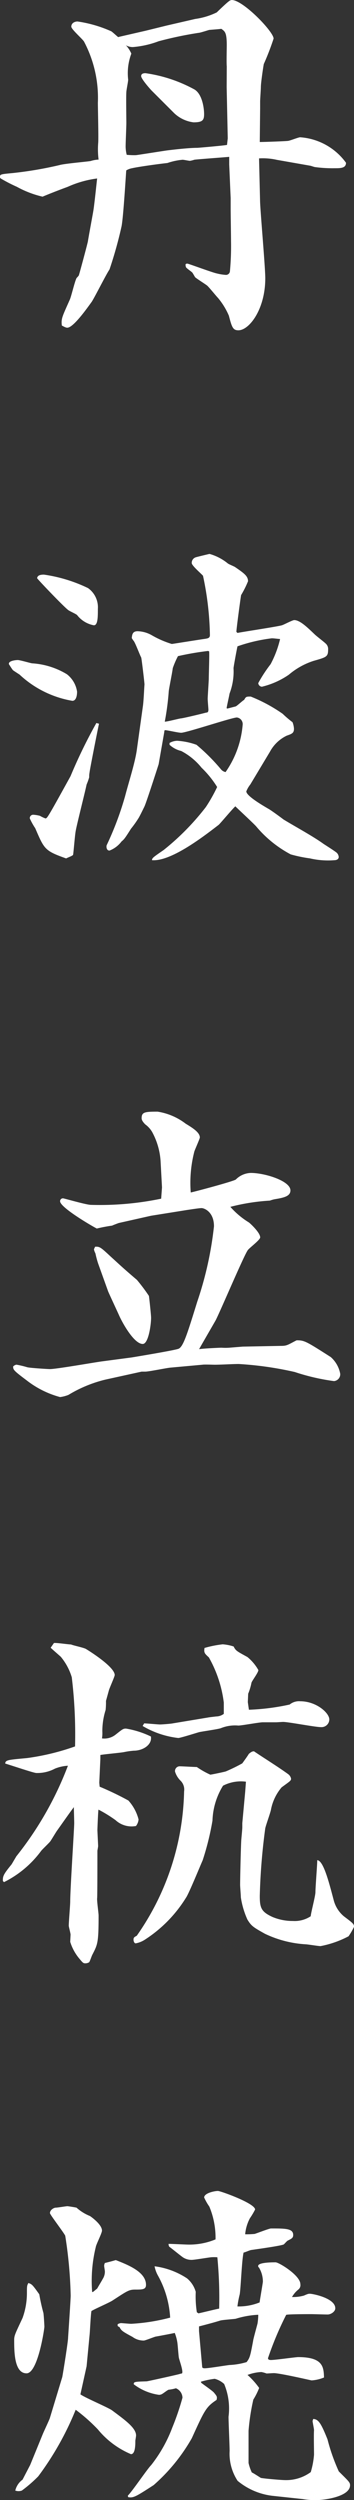 <svg xmlns="http://www.w3.org/2000/svg" width="13.622" height="96.125" viewBox="0 0 13.622 96.125">
  <rect x="0" y="0" width="13.622" height="96.125" fill="#333333" stroke="none"/>
  <path id="fontV_tambatachikuiyaki" d="M6.958-7.308a1.316,1.316,0,0,0,.742.35c.35,0,.406-.084.406-.322,0-.182-.056-.742-.364-.938a5.525,5.525,0,0,0-1.89-.63c-.042,0-.168,0-.168.112s.364.518.406.56ZM4.8-10.234c-.07-.056-.224-.2-.266-.224a4.843,4.843,0,0,0-1.3-.378c-.1,0-.238.056-.238.2,0,.1.434.476.49.574a4.615,4.615,0,0,1,.532,2.352c0,.21.028,1.288.014,1.526a3.1,3.1,0,0,0,.014.658,1.19,1.19,0,0,0-.308.056c-.168.028-1.008.1-1.19.154a14.474,14.474,0,0,1-1.806.308c-.434.042-.49.042-.49.14A.077.077,0,0,0,.28-4.8,6.035,6.035,0,0,0,.9-4.48,3.859,3.859,0,0,0,1.89-4.1c.364-.154.812-.322.966-.378A3.982,3.982,0,0,1,3.99-4.8c-.014.1-.112,1.078-.154,1.288-.028.168-.154.84-.2,1.12,0,.042-.336,1.288-.35,1.316s-.056.07-.084.1c-.07.112-.21.728-.266.84C2.646.518,2.6.588,2.632.854c.126.07.168.084.21.084.238,0,.784-.784.938-.994.112-.168.56-1.064.686-1.246a16.026,16.026,0,0,0,.462-1.652c.07-.336.168-2,.182-2.156a.642.642,0,0,1,.224-.084c.238-.056,1.05-.168,1.358-.2a2.5,2.5,0,0,1,.588-.126c.042,0,.238.042.28.042a.978.978,0,0,0,.168-.042c.056-.014,1.246-.1,1.344-.112v.294l.056,1.288v.42c0,.182.014,1.036.014,1.232A10.489,10.489,0,0,1,9.1-1.232a.153.153,0,0,1-.154.14,1.906,1.906,0,0,1-.35-.056c-.154-.028-1.092-.378-1.134-.378a.077.077,0,0,0-.07.028.273.273,0,0,0,.014.1c0,.042.224.182.252.224s.084.14.1.168c.056.056.392.266.462.322s.35.406.42.476a2.744,2.744,0,0,1,.42.686c.112.434.154.56.364.56.42,0,1.036-.812,1.036-2,0-.42-.182-2.464-.2-2.94L10.22-5.572a2.423,2.423,0,0,1,.686.056l1.274.224c.028,0,.168.056.21.056a5.014,5.014,0,0,0,.742.042c.224,0,.434,0,.434-.21a2.382,2.382,0,0,0-1.764-.98c-.07,0-.406.14-.476.14-.112.014-.91.042-1.078.042l.014-1.3V-7.77c0-.07.028-.462.028-.546,0-.154.084-.728.112-.882a10.164,10.164,0,0,0,.378-.98c0-.266-1.176-1.484-1.61-1.484a.186.186,0,0,0-.1.042c-.07.042-.406.364-.476.434a2.72,2.72,0,0,1-.826.252l-1.092.252-.812.2-1.036.238ZM8.974-8.316l.042,1.974-.028.252c-.14.028-1.106.112-1.148.112-.322,0-.924.07-1.162.1-.2.028-1.162.182-1.2.182a2.7,2.7,0,0,1-.35-.014,1.357,1.357,0,0,1-.042-.322c0-.14.028-.77.028-.9,0-.182-.014-1.022,0-1.19,0-.07.07-.406.07-.476A2.135,2.135,0,0,1,5.306-9.6a1.158,1.158,0,0,0-.21-.322.538.538,0,0,0,.266.07,3.615,3.615,0,0,0,.994-.224A14.281,14.281,0,0,1,7.9-10.4c.056,0,.392-.112.406-.112.336-.028.364-.028.462-.042.14.1.21.14.21.63,0,.126-.014.7,0,.812ZM5.516,17.178c-.07.5-.322,1.274-.448,1.764a12.028,12.028,0,0,1-.714,1.9c-.014.07,0,.2.112.2a1.06,1.06,0,0,0,.462-.35c.1-.084.126-.112.364-.49a3.964,3.964,0,0,0,.28-.392c.042-.056.21-.406.238-.462.084-.182.532-1.582.546-1.624l.21-1.2c.014-.056,0-.112.042-.112.084,0,.5.1.616.1.2,0,1.96-.588,2.142-.588a.256.256,0,0,1,.224.28,3.7,3.7,0,0,1-.658,1.82.311.311,0,0,1-.182-.112,7.413,7.413,0,0,0-.938-.938,2.7,2.7,0,0,0-.742-.154.63.63,0,0,0-.294.084v.07a1,1,0,0,0,.448.238,2.475,2.475,0,0,1,.784.644,3.78,3.78,0,0,1,.6.742,6.214,6.214,0,0,1-.434.77,9.62,9.62,0,0,1-1.624,1.652c-.406.28-.448.308-.448.392.742.056,2.016-.938,2.562-1.358.042-.028.532-.616.644-.714.112.112.686.644.8.77a4.444,4.444,0,0,0,1.33,1.078,5.325,5.325,0,0,0,.742.154,3.066,3.066,0,0,0,.938.07c.07,0,.168-.028.168-.126a.255.255,0,0,0-.07-.154c-.056-.056-.434-.294-.518-.35-.406-.294-1.106-.672-1.54-.938-.07-.056-.49-.364-.574-.406-.168-.1-.854-.49-.854-.672a1.014,1.014,0,0,1,.154-.266l.756-1.26a1.438,1.438,0,0,1,.644-.616c.2-.07.28-.1.28-.266a.818.818,0,0,0-.056-.252,3.857,3.857,0,0,1-.378-.322A6.02,6.02,0,0,0,9.9,15.12c-.168,0-.182,0-.252.126-.056.028-.266.224-.322.252L9,15.582l-.028-.014c0-.042.112-.532.112-.56a2.369,2.369,0,0,0,.154-.98c0-.042.14-.812.154-.84a6.308,6.308,0,0,1,1.316-.308c.084,0,.168.014.322.028a3.994,3.994,0,0,1-.364.966,5.44,5.44,0,0,0-.476.728.15.15,0,0,0,.14.14,3.1,3.1,0,0,0,1.036-.462,2.782,2.782,0,0,1,.952-.532c.49-.14.56-.154.56-.434a.281.281,0,0,0-.1-.238c-.056-.056-.35-.28-.42-.35-.266-.252-.56-.546-.784-.546-.07,0-.406.182-.476.2-.2.056-1.512.252-1.708.294l-.042-.042c0-.112.168-1.358.182-1.414a3.773,3.773,0,0,0,.266-.532c0-.2-.154-.308-.5-.546-.042-.028-.252-.112-.28-.14a1.948,1.948,0,0,0-.7-.364c-.014,0-.476.112-.518.126a.223.223,0,0,0-.168.224c0,.1.364.406.434.49a11.721,11.721,0,0,1,.266,2.282c0,.126-.112.126-.168.14-.21.028-1.274.2-1.3.2a3.666,3.666,0,0,1-.77-.336,1.162,1.162,0,0,0-.546-.154c-.2,0-.21.14-.224.266.014.014.042.07.07.1.07.084.238.546.294.644.014.028.126.966.126,1.036-.014.168-.028.56-.056.8ZM8.3,13.384c.014.112-.014.868-.014,1.036,0,.1-.042.7-.042.784s.028.378.028.42c0,.084-.028.112-.084.112-.154.042-.91.224-.98.224-.1.014-.518.126-.616.126a10.083,10.083,0,0,0,.154-1.176c.014-.126.14-.742.154-.882a3.261,3.261,0,0,1,.2-.462,11.112,11.112,0,0,1,1.162-.2Zm-7.7.5c.028.042.126.2.154.224s.21.14.252.168a3.937,3.937,0,0,0,2.03,1.008c.154,0,.182-.224.182-.35a1.039,1.039,0,0,0-.392-.672,2.927,2.927,0,0,0-1.344-.42c-.084-.014-.462-.126-.546-.126S.546,13.748.6,13.888Zm3.36,2.254a19.632,19.632,0,0,0-.994,2.044c-.882,1.6-.9,1.624-.966,1.624a1.413,1.413,0,0,1-.21-.1,1.352,1.352,0,0,0-.252-.042.131.131,0,0,0-.14.14,2.55,2.55,0,0,0,.21.378c.35.812.364.868,1.19,1.162.042-.028.252-.1.266-.14s.07-.756.1-.91c.042-.252.364-1.512.42-1.792a2.222,2.222,0,0,0,.1-.28.8.8,0,0,1,.014-.182c0-.07.35-1.834.364-1.876ZM1.68,10.57c.084.112,1.022,1.092,1.19,1.218.042.042.308.154.35.2a1.059,1.059,0,0,0,.644.392c.154,0,.154-.322.154-.63a.906.906,0,0,0-.378-.8,5.768,5.768,0,0,0-1.694-.518C1.806,10.43,1.694,10.458,1.68,10.57ZM6.454,34.426a11.56,11.56,0,0,1-2.7.238c-.182,0-1.036-.252-1.078-.252a.11.11,0,0,0-.112.112c0,.252,1.344,1.022,1.414,1.05.224-.056.49-.1.588-.112.056-.028.21-.084.252-.1l1.246-.28,1.4-.224c.1-.014.448-.07.546-.07s.476.14.476.7a13.516,13.516,0,0,1-.644,2.9c-.378,1.218-.532,1.722-.714,1.806-.112.056-1.638.308-1.806.336l-1.162.154c-.308.042-1.736.294-1.988.294-.084,0-.756-.042-.868-.07a3.689,3.689,0,0,0-.42-.1.227.227,0,0,0-.126.07c0,.126.014.154.518.532a3.619,3.619,0,0,0,1.288.644,1.321,1.321,0,0,0,.322-.084A5.035,5.035,0,0,1,4.3,41.384l1.4-.308h.14c.14,0,.812-.14.966-.154l1.232-.112c.07-.014.406,0,.476,0,.238,0,.7-.028.924-.028a13.109,13.109,0,0,1,2.156.308,8.206,8.206,0,0,0,1.512.35.265.265,0,0,0,.238-.28,1.137,1.137,0,0,0-.364-.644c-.9-.574-1.008-.644-1.274-.644a.1.1,0,0,0-.07.014c-.322.168-.35.2-.574.2l-1.47.028-.518.042a2.061,2.061,0,0,1-.294,0c-.084,0-.686.028-.868.056.28-.49.63-1.092.644-1.12.21-.42,1.092-2.506,1.232-2.688.056-.084.476-.392.476-.49,0-.182-.378-.532-.434-.574a3.12,3.12,0,0,1-.714-.6A7.88,7.88,0,0,1,10.64,34.5a1.031,1.031,0,0,1,.2-.056c.336-.056.588-.112.588-.336,0-.364-.98-.672-1.526-.672a.848.848,0,0,0-.574.252c-.084.07-1.554.462-1.736.5a4.8,4.8,0,0,1,.14-1.582c.028-.084.21-.49.21-.532,0-.2-.294-.378-.546-.532a2.378,2.378,0,0,0-1.078-.462c-.49,0-.616.014-.616.252,0,.042.014.112.14.238a.957.957,0,0,1,.266.294,2.709,2.709,0,0,1,.322,1.092l.056,1.036ZM4.41,37.982c0,.014.392.854.434.952.168.364.588,1.078.9,1.078.224,0,.322-.756.322-1.008,0-.1-.07-.756-.084-.84a7.062,7.062,0,0,0-.462-.616c-.56-.476-.7-.616-.994-.882-.392-.364-.434-.406-.616-.392-.014.042-.042.084-.042.1a.5.5,0,0,0,.056.154,3.753,3.753,0,0,0,.1.378ZM.7,60.018c-.294.364-.35.448-.336.644l.042.042a3.964,3.964,0,0,0,1.428-1.2c.042-.056.308-.308.35-.364s.224-.364.266-.42c.21-.294.462-.658.644-.9,0,.1.014.518.014.616,0,.21-.154,2.534-.154,3.01,0,.14-.056.784-.056.938,0,.028.07.294.07.336L2.954,63a1.848,1.848,0,0,0,.35.644c.14.168.154.182.238.182a.27.27,0,0,0,.14-.042c.028-.028.1-.252.126-.294.2-.392.238-.448.238-1.5,0-.1-.07-.574-.056-.672C4,61.25,4,59.878,4,59.5c0-.014.028-.154.028-.182S4,58.744,4,58.7s.028-.756.042-.784a5.183,5.183,0,0,1,.658.406.909.909,0,0,0,.784.224.482.482,0,0,0,.1-.252,1.723,1.723,0,0,0-.392-.728,11.564,11.564,0,0,0-1.106-.532l-.014-.154.042-.91v-.154c.126-.028.77-.084.91-.112A3.062,3.062,0,0,1,5.4,55.65c.364,0,.714-.238.658-.546A3.561,3.561,0,0,0,5.1,54.8c-.112,0-.14.028-.406.238a.7.7,0,0,1-.518.14,1.219,1.219,0,0,0,.014-.266,2.683,2.683,0,0,1,.126-.826,2.812,2.812,0,0,0,.014-.35l.112-.406c.028-.1.224-.532.224-.588,0-.308-.938-.9-1.092-.994-.07-.056-.5-.14-.588-.182-.1,0-.56-.07-.658-.056l-.126.182c.056.056.364.322.392.35a2.246,2.246,0,0,1,.42.784,18.322,18.322,0,0,1,.126,2.66,9.1,9.1,0,0,1-1.848.448c-.742.07-.826.07-.84.21.406.126,1.106.364,1.2.364a1.436,1.436,0,0,0,.714-.168,1.576,1.576,0,0,1,.5-.112A12.928,12.928,0,0,1,.882,59.71Zm8.876-1.582V58.6c0,.084-.042.476-.042.532-.014.238-.042,1.414-.042,1.68,0,.07.028.392.028.476a3.246,3.246,0,0,0,.252.854c.154.252.224.294.672.546a4.2,4.2,0,0,0,1.568.406c.07,0,.49.07.574.07a3.823,3.823,0,0,0,1.078-.378,2.43,2.43,0,0,0,.21-.364c0-.112-.042-.14-.392-.406a1.2,1.2,0,0,1-.392-.63c-.182-.686-.392-1.512-.63-1.526,0,.182-.07,1.036-.07,1.232,0,.14-.168.77-.182.924a1.119,1.119,0,0,1-.686.182,2,2,0,0,1-.784-.154c-.434-.2-.49-.35-.49-.812a23.7,23.7,0,0,1,.21-2.59c.014-.1.21-.63.224-.742a1.869,1.869,0,0,1,.406-.84c.322-.238.364-.252.364-.336a.29.29,0,0,0-.126-.182c-.364-.266-.994-.658-1.3-.868-.056,0-.1.014-.2.1-.028.056-.21.308-.252.364a6.592,6.592,0,0,1-.63.308c-.028.014-.56.126-.6.126a3.242,3.242,0,0,1-.518-.294c-.1,0-.56-.028-.672-.028a.185.185,0,0,0-.168.2.835.835,0,0,0,.224.364.482.482,0,0,1,.126.406,9.994,9.994,0,0,1-1.82,5.544c-.1.056-.126.07-.126.154,0,.056.028.14.084.14a.968.968,0,0,0,.35-.14,5.115,5.115,0,0,0,1.582-1.61c.112-.154.56-1.26.644-1.442a10.517,10.517,0,0,0,.378-1.526,2.711,2.711,0,0,1,.406-1.344,1.5,1.5,0,0,1,.882-.154l-.028.378ZM5.74,54.7a3.468,3.468,0,0,0,1.372.462c.084,0,.742-.21.8-.224.112-.028.728-.112.84-.154a1.451,1.451,0,0,1,.672-.1c.126,0,.8-.126.938-.126h.518c.042,0,.224-.014.266-.014.21,0,1.232.2,1.456.2a.3.3,0,0,0,.322-.294c0-.252-.5-.7-1.12-.7a.566.566,0,0,0-.406.126,8.7,8.7,0,0,1-1.568.2l-.042-.294.014-.322a2.263,2.263,0,0,0,.126-.42c.014-.07.266-.392.266-.49a1.793,1.793,0,0,0-.42-.5c-.406-.224-.448-.238-.532-.406a1.713,1.713,0,0,0-.42-.084,4.132,4.132,0,0,0-.7.14c-.028.182,0,.21.168.364a4.7,4.7,0,0,1,.574,1.736v.434a.5.5,0,0,1-.294.1c-.112.014-.252.028-.322.042L6.9,54.6c-.056.014-.406.042-.49.042S5.894,54.6,5.8,54.6Zm2.086,22.54a3.944,3.944,0,0,1-.042-.784,1.044,1.044,0,0,0-.336-.518A2.958,2.958,0,0,0,6.2,75.474a1.174,1.174,0,0,0,.126.35A3.776,3.776,0,0,1,6.8,77.448a7.389,7.389,0,0,1-1.5.238c-.056,0-.378-.028-.392-.028a.335.335,0,0,0-.126.042c-.014.07,0,.084.07.112.07.14.112.168.5.378a.719.719,0,0,0,.434.14c.056,0,.392-.14.462-.154.014,0,.686-.126.728-.14a1.675,1.675,0,0,1,.1.364c.014.084.042.476.056.574s.182.532.126.616c-.028.014-.07.014-.1.028-.154.042-1.232.28-1.26.28-.462.014-.5.014-.5.112a2.07,2.07,0,0,0,.966.406.178.178,0,0,0,.084-.014c.042,0,.238-.168.294-.182a1.576,1.576,0,0,0,.28-.056.407.407,0,0,1,.252.364,10.125,10.125,0,0,1-.392,1.148,5.4,5.4,0,0,1-.812,1.442c-.154.154-.728,1.008-.9,1.176l.014.056c.2.042.308-.028.98-.462a6.971,6.971,0,0,0,1.47-1.806c.49-1.078.546-1.2.952-1.47.028-.126.014-.14-.1-.28-.056-.07-.406-.308-.49-.378l-.014-.042a3.313,3.313,0,0,1,.532-.112.859.859,0,0,1,.364.2,2.453,2.453,0,0,1,.168,1.26c0,.2.042,1.106.042,1.316a1.9,1.9,0,0,0,.308,1.148,2.572,2.572,0,0,0,1.33.574l1.176.126a2.824,2.824,0,0,0,.434.042c.294.014,1.386-.112,1.386-.574,0-.112-.056-.154-.434-.532a7.484,7.484,0,0,1-.434-1.232c-.252-.63-.35-.77-.546-.784a.29.29,0,0,0-.028.084c0,.028.056.294.056.35-.014.14,0,.8,0,.938a3.128,3.128,0,0,1-.126.672,1.6,1.6,0,0,1-.966.308c-.168,0-.8-.056-.952-.084-.028-.014-.308-.2-.35-.21a1.765,1.765,0,0,1-.126-.364V81.8A8.379,8.379,0,0,1,10,80.6a2.671,2.671,0,0,0,.224-.448,2.97,2.97,0,0,0-.448-.5,1.719,1.719,0,0,1,.532-.112,1.031,1.031,0,0,1,.2.056c.042,0,.238-.014.28-.014.238,0,1.442.28,1.456.28a1.514,1.514,0,0,0,.476-.112c-.014-.392-.028-.784-.994-.784-.1,0-.882.112-1.05.112-.056,0-.112-.014-.112-.07a12.346,12.346,0,0,1,.7-1.666c.056-.028.826-.028.966-.028.084,0,.532.014.63.014.126,0,.294-.112.294-.238,0-.392-.868-.56-.98-.56-.042,0-.07,0-.224.07a1.517,1.517,0,0,1-.462.056.987.987,0,0,1,.252-.294.215.215,0,0,0,.07-.2c0-.336-.826-.84-.952-.84s-.672,0-.672.14c0,.028.014.056.028.056a1.04,1.04,0,0,1,.154.546c0,.042-.126.77-.126.8a2.162,2.162,0,0,1-.854.154,3.659,3.659,0,0,1,.084-.448c.042-.154.084-1.372.154-1.624.042,0,.252-.1.308-.1.182-.028,1.106-.154,1.232-.21.028-.014.126-.14.168-.154.14-.07.2-.1.2-.21,0-.252-.294-.252-.854-.252-.07,0-.532.182-.63.21a3.288,3.288,0,0,1-.364.014,1.612,1.612,0,0,1,.182-.616,2.94,2.94,0,0,0,.2-.336c0-.238-1.33-.714-1.428-.714-.14,0-.532.084-.532.252a2.2,2.2,0,0,0,.2.35,3.115,3.115,0,0,1,.238,1.26,2.622,2.622,0,0,1-1.036.2c-.112,0-.644-.028-.77-.028a.168.168,0,0,0,.028.112c.1.07.49.392.546.42a.6.6,0,0,0,.308.084c.112,0,.6-.084.742-.1a1.512,1.512,0,0,1,.252,0,16.432,16.432,0,0,1,.07,1.974c-.1.014-.77.182-.8.182Zm.084.728v-.182c.322-.084.588-.154.812-.224.084-.028.518-.056.6-.07a3.443,3.443,0,0,1,.868-.154,2.323,2.323,0,0,1-.028.336c-.028.112-.168.616-.168.658-.112.6-.126.658-.252.826a2.684,2.684,0,0,1-.658.112c-.14.014-.8.126-.952.126-.028,0-.1,0-.1-.056ZM1.344,76.118c-.056.1-.056.126-.056.392a2.809,2.809,0,0,1-.168.952c-.28.6-.322.672-.322.84,0,.448,0,1.288.476,1.288.434,0,.686-1.708.686-1.792,0-.056-.028-.532-.042-.546a7.1,7.1,0,0,1-.154-.7C1.512,76.2,1.484,76.16,1.344,76.118Zm-.224,7.56a.726.726,0,0,0-.28.42.373.373,0,0,0,.252,0,5.2,5.2,0,0,0,.63-.546A11.424,11.424,0,0,0,3.164,80.99a6.718,6.718,0,0,1,.854.756,3.3,3.3,0,0,0,1.274.952c.168,0,.168-.364.168-.518,0-.014.028-.168.028-.2,0-.294-.434-.6-.924-.966-.154-.112-1.05-.49-1.218-.616l.238-1.078L3.7,78.106c.014-.126.042-.77.07-.91.1-.07.686-.322.812-.406.56-.364.63-.42.868-.42.28,0,.42,0,.42-.182,0-.5-.7-.77-1.162-.952-.1.028-.14.042-.42.112a.264.264,0,0,0-.028.112c0,.028.028.182.028.21a.525.525,0,0,1-.084.294c-.028.056-.182.308-.21.364l-.154.126-.042.014a5.478,5.478,0,0,1,.14-1.736c.014-.1.238-.532.238-.63,0-.238-.42-.532-.462-.56a1.741,1.741,0,0,1-.518-.322c-.056-.014-.322-.056-.35-.056-.056,0-.378.056-.448.056s-.224.084-.224.21c0,.056.518.728.588.868a16.858,16.858,0,0,1,.21,2.3c0,.154-.084,1.372-.1,1.624,0,.154-.2,1.4-.224,1.512L2.17,81.312c-.028.084-.224.5-.266.6l-.49,1.2Z" transform="translate(-0.252 11.662)" fill="#fff"/>
</svg>
